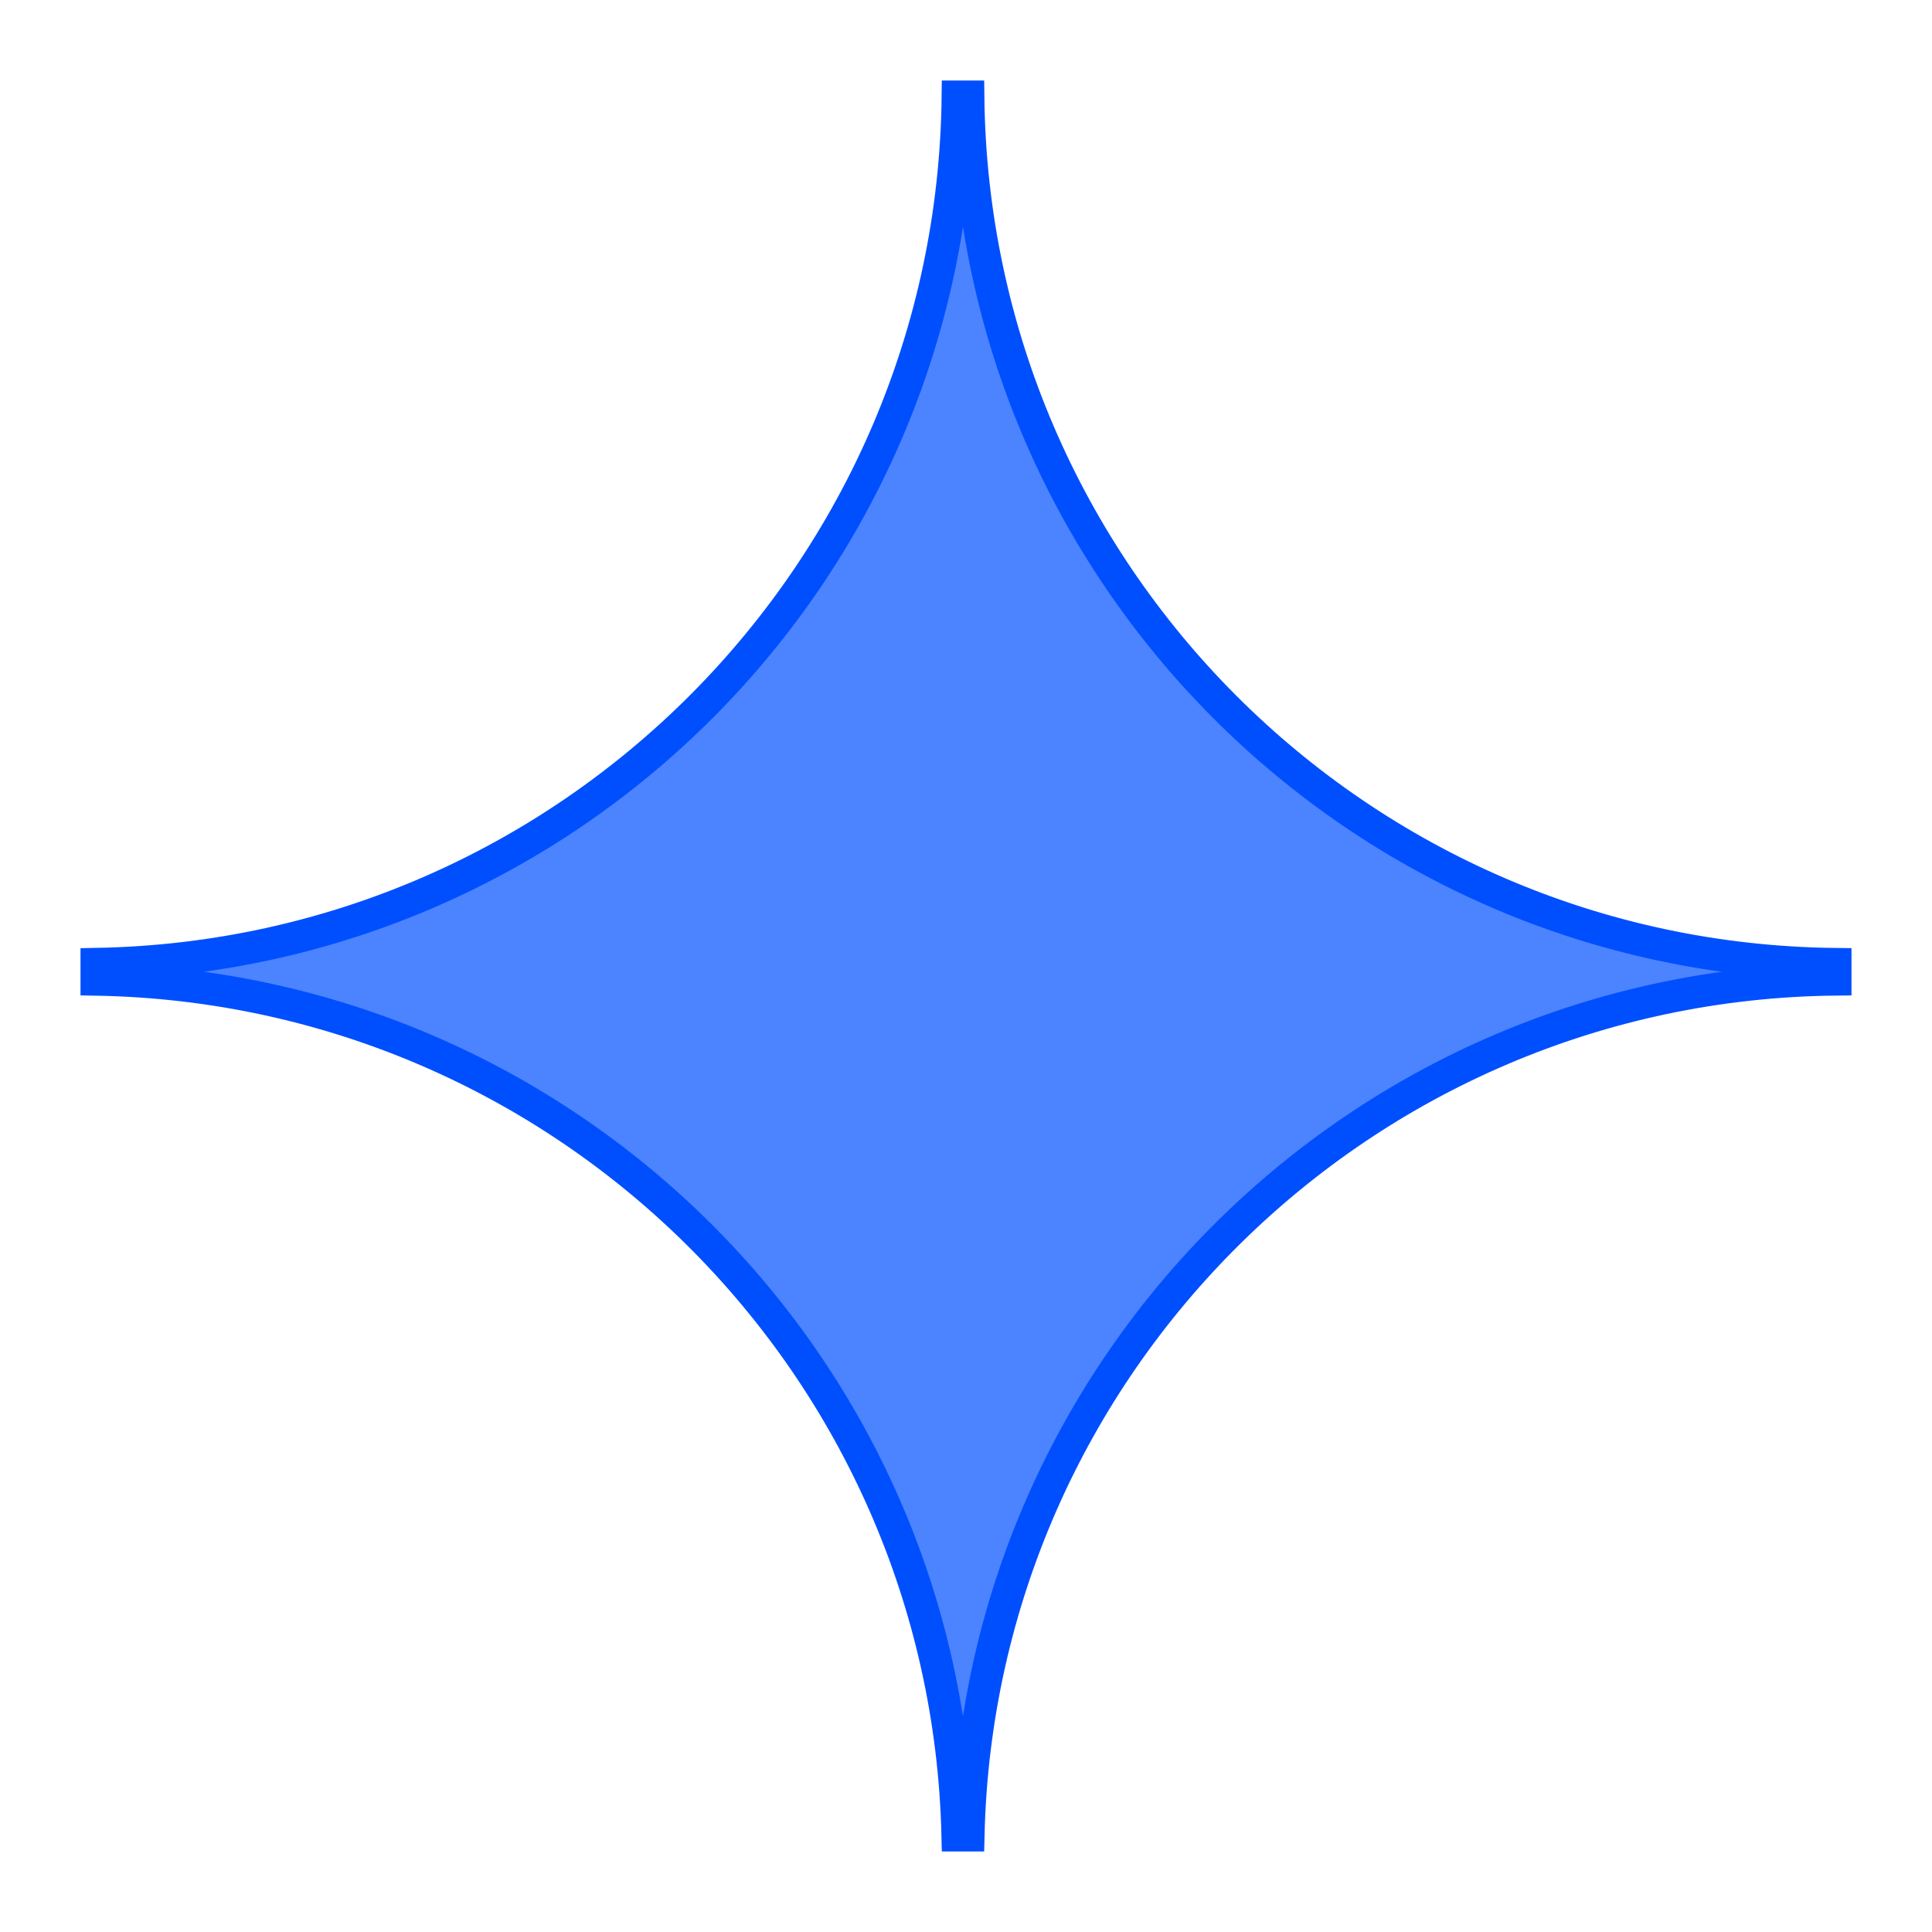 <svg width="120" height="120" viewBox="0 0 120 120" fill="none" xmlns="http://www.w3.org/2000/svg">
<path d="M114 59.88V60.837C84.624 61.157 60.827 84.724 60.151 114H59.475C58.792 84.845 35.195 61.368 6 60.843V59.875C35.428 59.345 59.165 35.478 59.486 6H60.14C60.462 35.609 84.39 59.558 114 59.88Z" fill="#004FFF" fill-opacity="0.7" stroke="#004FFF" stroke-width="2"/>
</svg>
